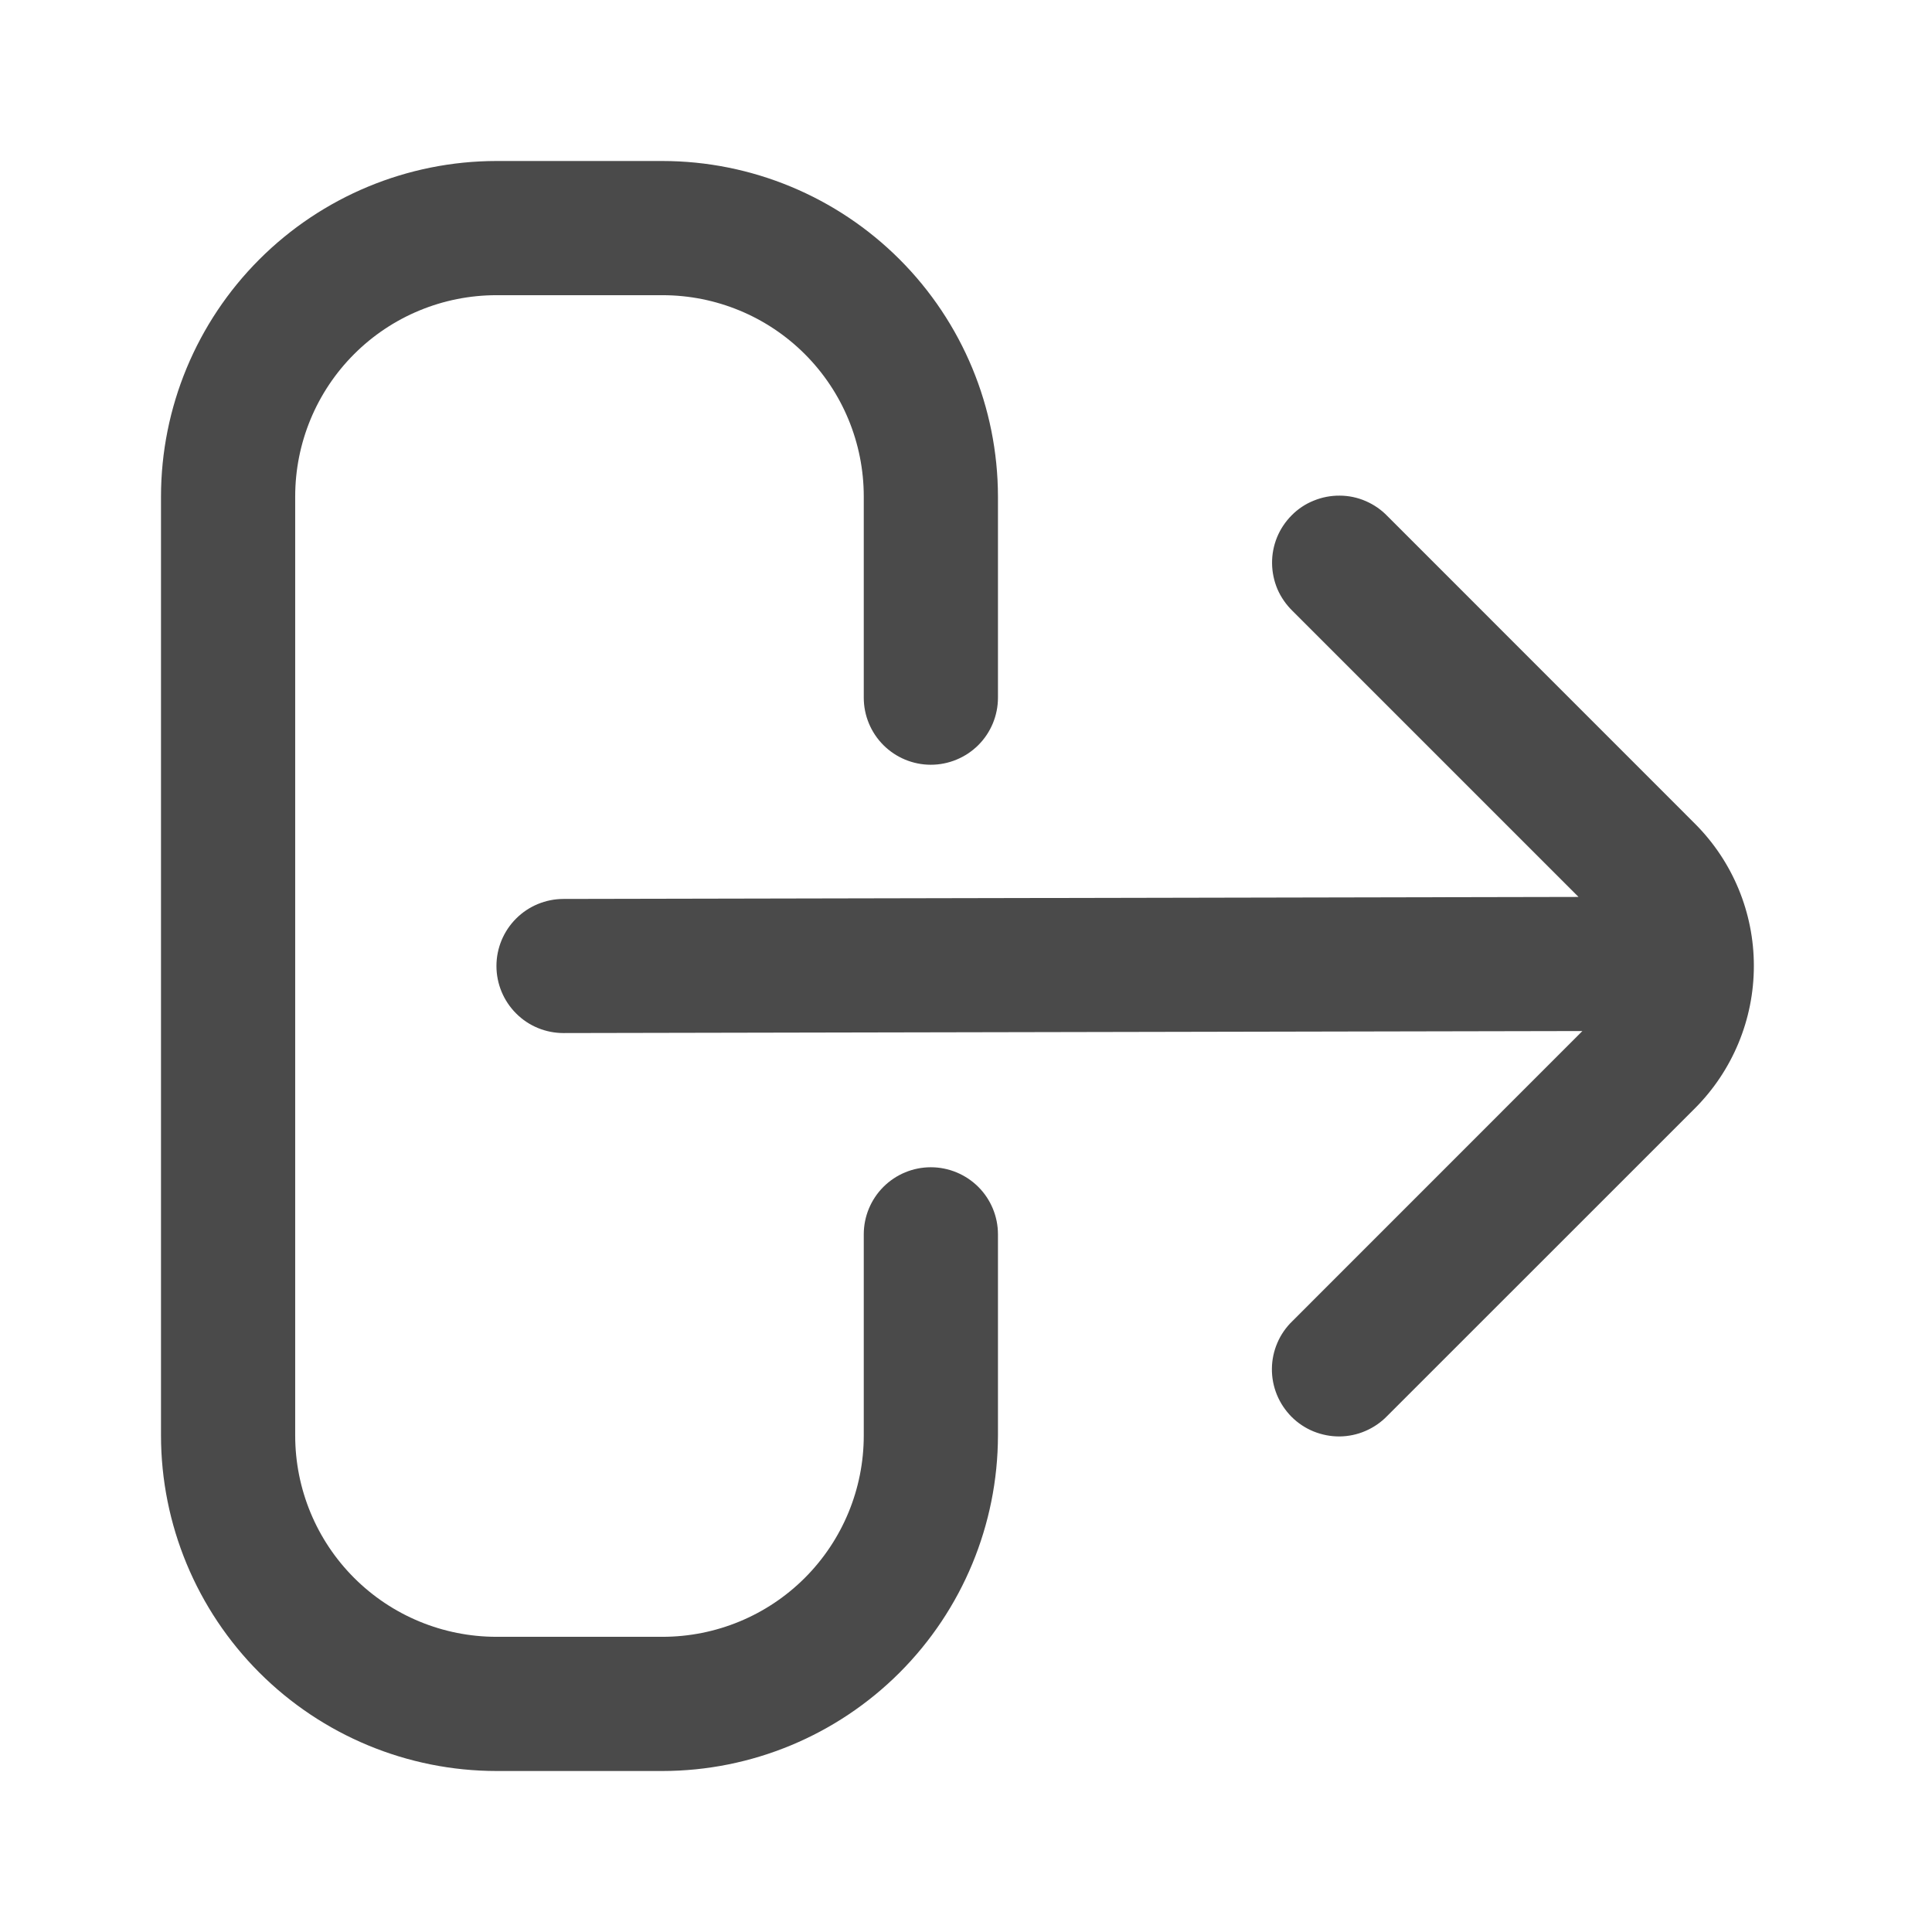 <svg width="24" height="24" viewBox="0 0 24 24" fill="none" xmlns="http://www.w3.org/2000/svg">
<g clip-path="url(#clip0_3_374)">
<path d="M11.563 14.5C11.342 14.5 11.13 14.588 10.974 14.744C10.818 14.9 10.73 15.112 10.73 15.333V17.833C10.73 18.496 10.467 19.132 9.998 19.601C9.529 20.07 8.893 20.333 8.23 20.333H6.167C5.504 20.333 4.868 20.07 4.399 19.601C3.93 19.132 3.667 18.496 3.667 17.833V6.167C3.667 5.504 3.93 4.868 4.399 4.399C4.868 3.93 5.504 3.667 6.167 3.667H8.23C8.893 3.667 9.529 3.93 9.998 4.399C10.467 4.868 10.73 5.504 10.73 6.167V8.667C10.73 8.888 10.818 9.1 10.974 9.256C11.13 9.412 11.342 9.5 11.563 9.5C11.784 9.5 11.996 9.412 12.153 9.256C12.309 9.1 12.397 8.888 12.397 8.667V6.167C12.395 5.062 11.956 4.003 11.175 3.222C10.394 2.441 9.335 2.001 8.23 2H6.167C5.062 2.001 4.003 2.441 3.222 3.222C2.441 4.003 2.001 5.062 2 6.167L2 17.833C2.001 18.938 2.441 19.997 3.222 20.778C4.003 21.559 5.062 21.999 6.167 22H8.23C9.335 21.999 10.394 21.559 11.175 20.778C11.956 19.997 12.395 18.938 12.397 17.833V15.333C12.397 15.112 12.309 14.9 12.153 14.744C11.996 14.588 11.784 14.5 11.563 14.5Z" fill="#4A4A4A"/>
<path d="M21.056 10.233L17.235 6.411C17.158 6.331 17.066 6.268 16.964 6.224C16.862 6.18 16.753 6.157 16.642 6.157C16.532 6.156 16.422 6.177 16.32 6.219C16.217 6.26 16.124 6.322 16.046 6.401C15.968 6.479 15.906 6.572 15.864 6.674C15.822 6.777 15.801 6.886 15.802 6.997C15.803 7.108 15.826 7.217 15.869 7.319C15.913 7.42 15.977 7.512 16.056 7.589L19.609 11.142L7 11.167C6.779 11.167 6.567 11.255 6.411 11.411C6.255 11.567 6.167 11.779 6.167 12C6.167 12.221 6.255 12.433 6.411 12.589C6.567 12.746 6.779 12.833 7 12.833L19.657 12.808L16.055 16.411C15.975 16.488 15.911 16.58 15.868 16.681C15.824 16.783 15.801 16.892 15.8 17.003C15.799 17.114 15.82 17.223 15.862 17.326C15.904 17.428 15.966 17.521 16.044 17.6C16.122 17.678 16.215 17.74 16.318 17.782C16.42 17.823 16.53 17.845 16.641 17.844C16.751 17.843 16.861 17.82 16.962 17.776C17.064 17.732 17.156 17.669 17.233 17.589L21.055 13.768C21.523 13.299 21.787 12.663 21.787 12C21.788 11.338 21.525 10.702 21.056 10.233Z" fill="#4A4A4A"/>
</g>
<defs>
<clipPath id="clip0_3_374">
<rect width="20" height="20" fill="white" transform="translate(2 2)"/>
</clipPath>
</defs>
</svg>
